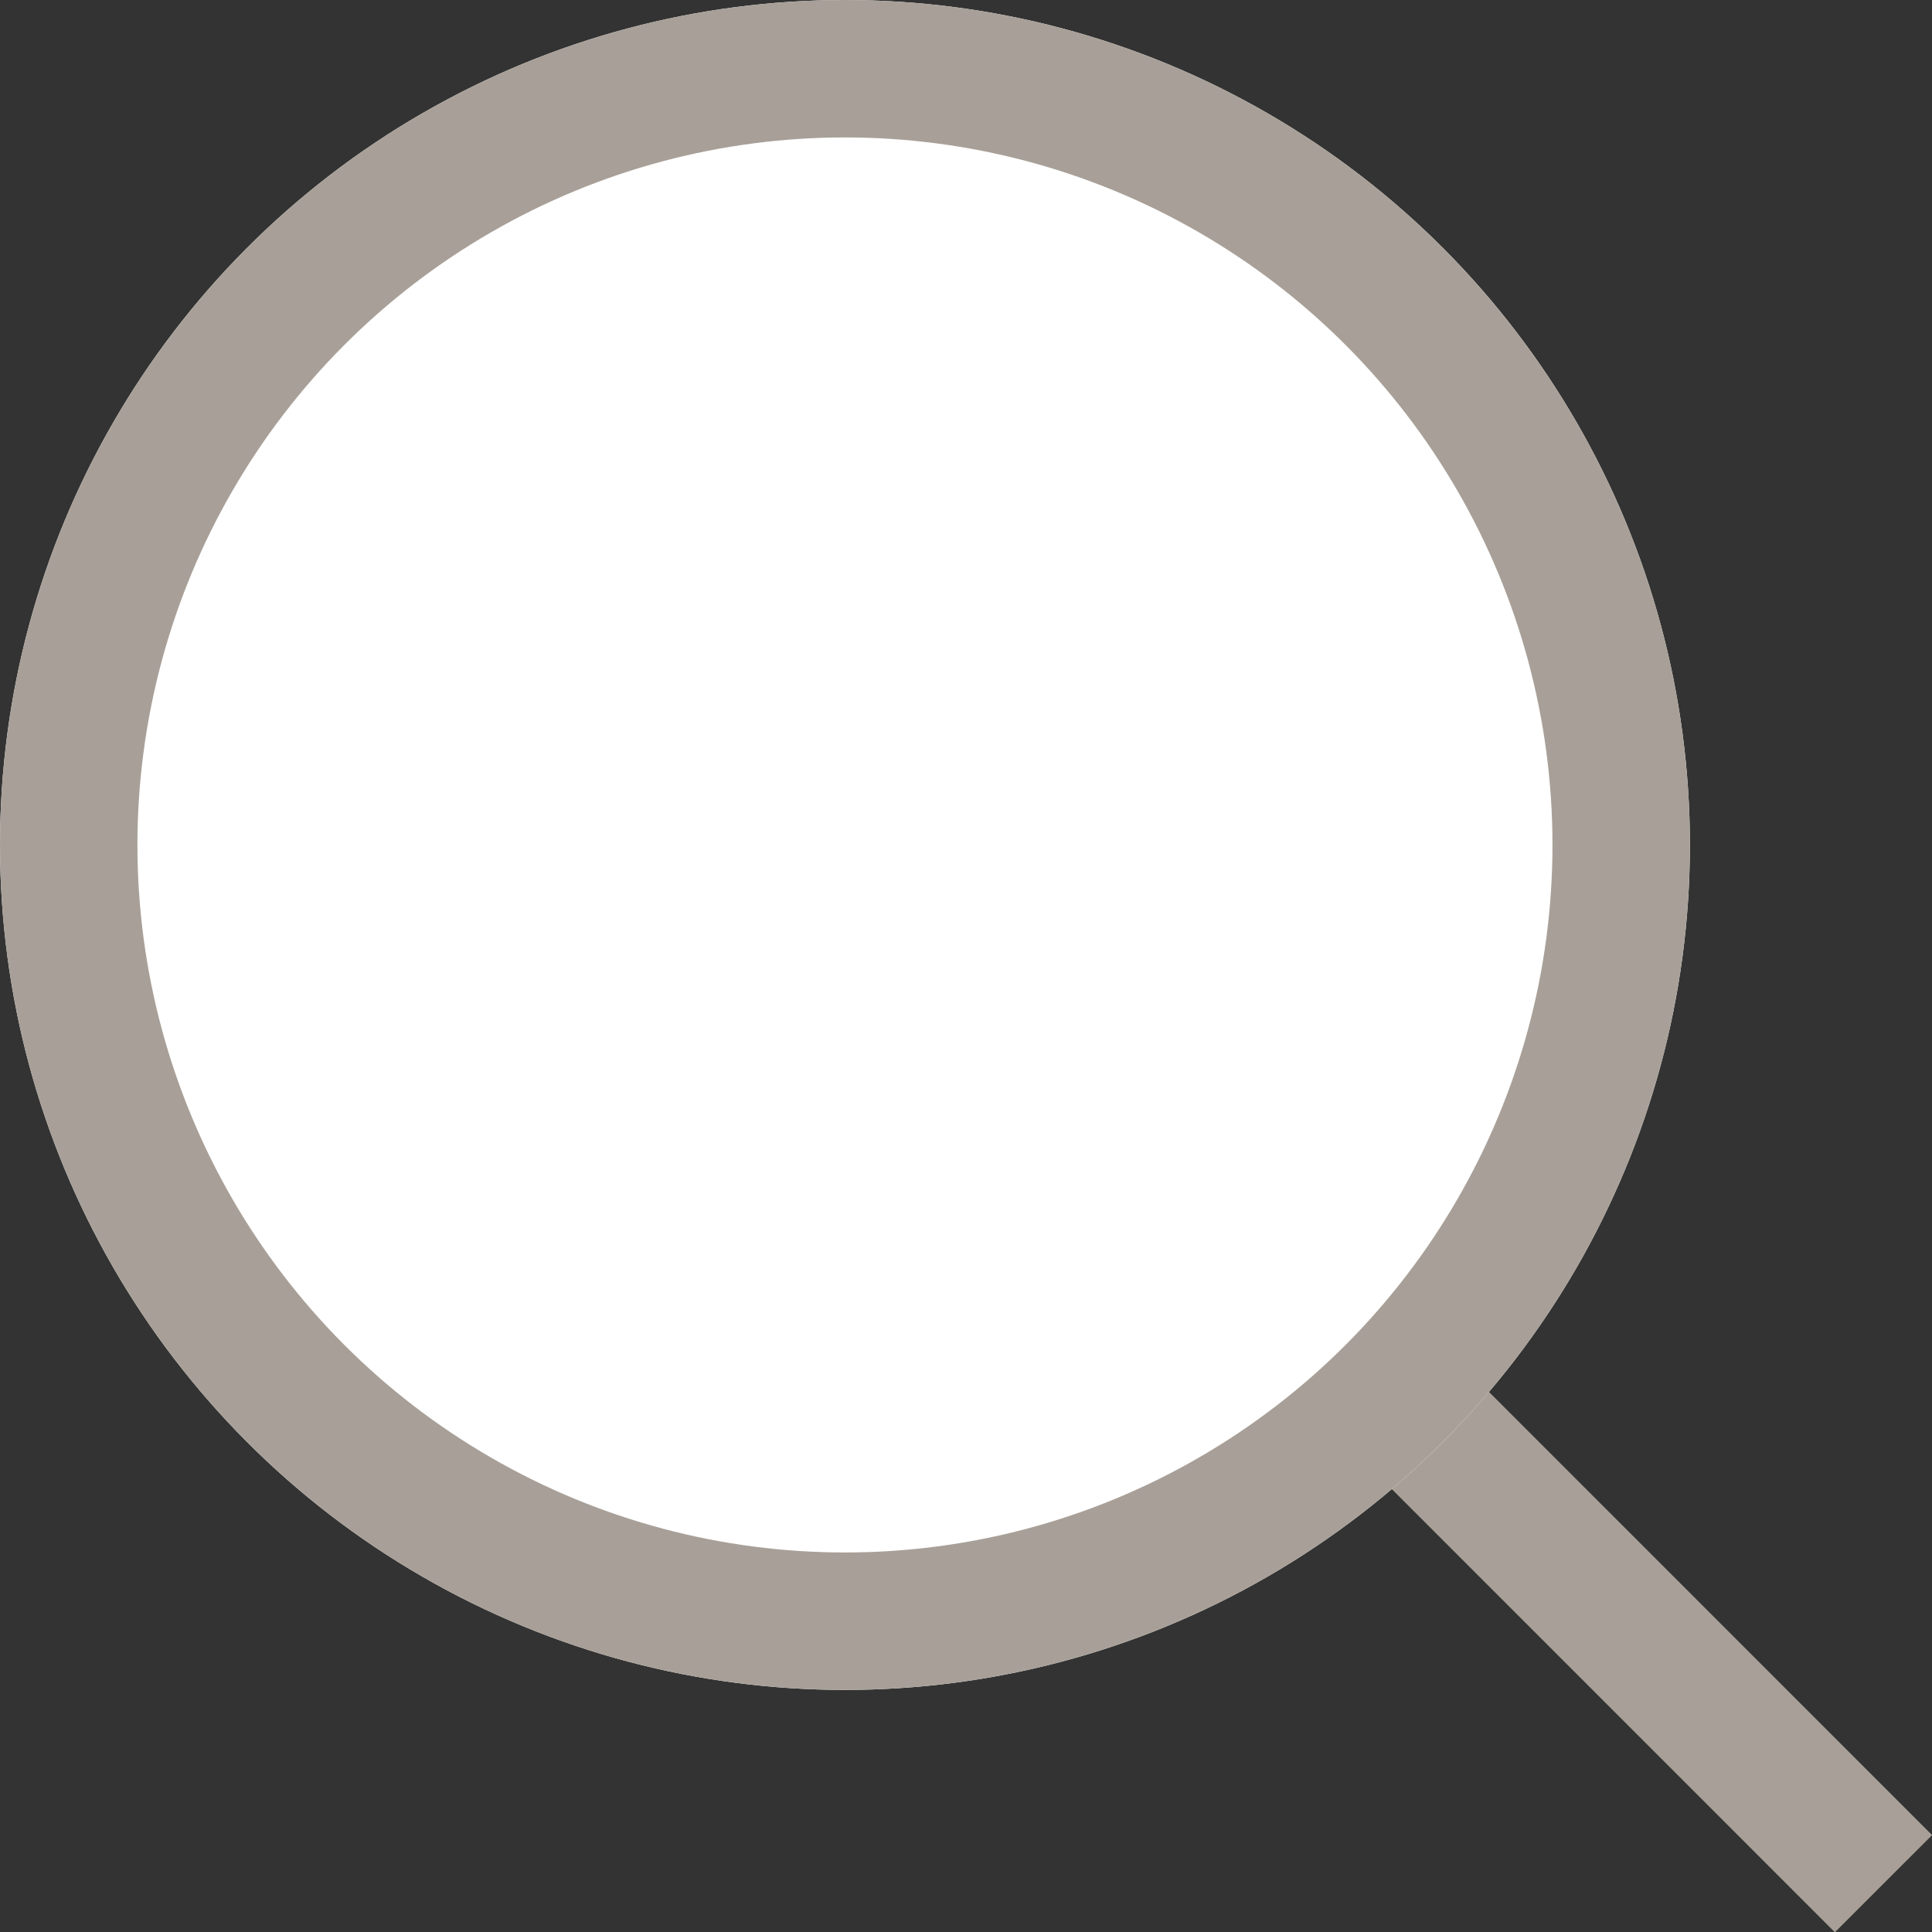 <svg xmlns="http://www.w3.org/2000/svg" width="28.115" height="28.118" viewBox="0 0 28.115 28.118">
  <rect x="0" y="0" width="28.115" height="28.118" fill="#333333" stroke="none"/>
  <g id="Group_919" data-name="Group 919" transform="translate(-536 -28.238)">
    <path id="Path_413" data-name="Path 413" d="M17583,28l17.348,17.351" transform="translate(-17036.939 10.299)" fill="none" stroke="#a8a098" stroke-width="2"/>
    <g id="Ellipse_102" data-name="Ellipse 102" transform="translate(536 28.238)" fill="#fff" stroke="#a8a098" stroke-width="2">
      <circle cx="12.296" cy="12.296" r="12.296" stroke="none"/>
      <circle cx="12.296" cy="12.296" r="11.296" fill="none"/>
    </g>
  </g>
</svg>

